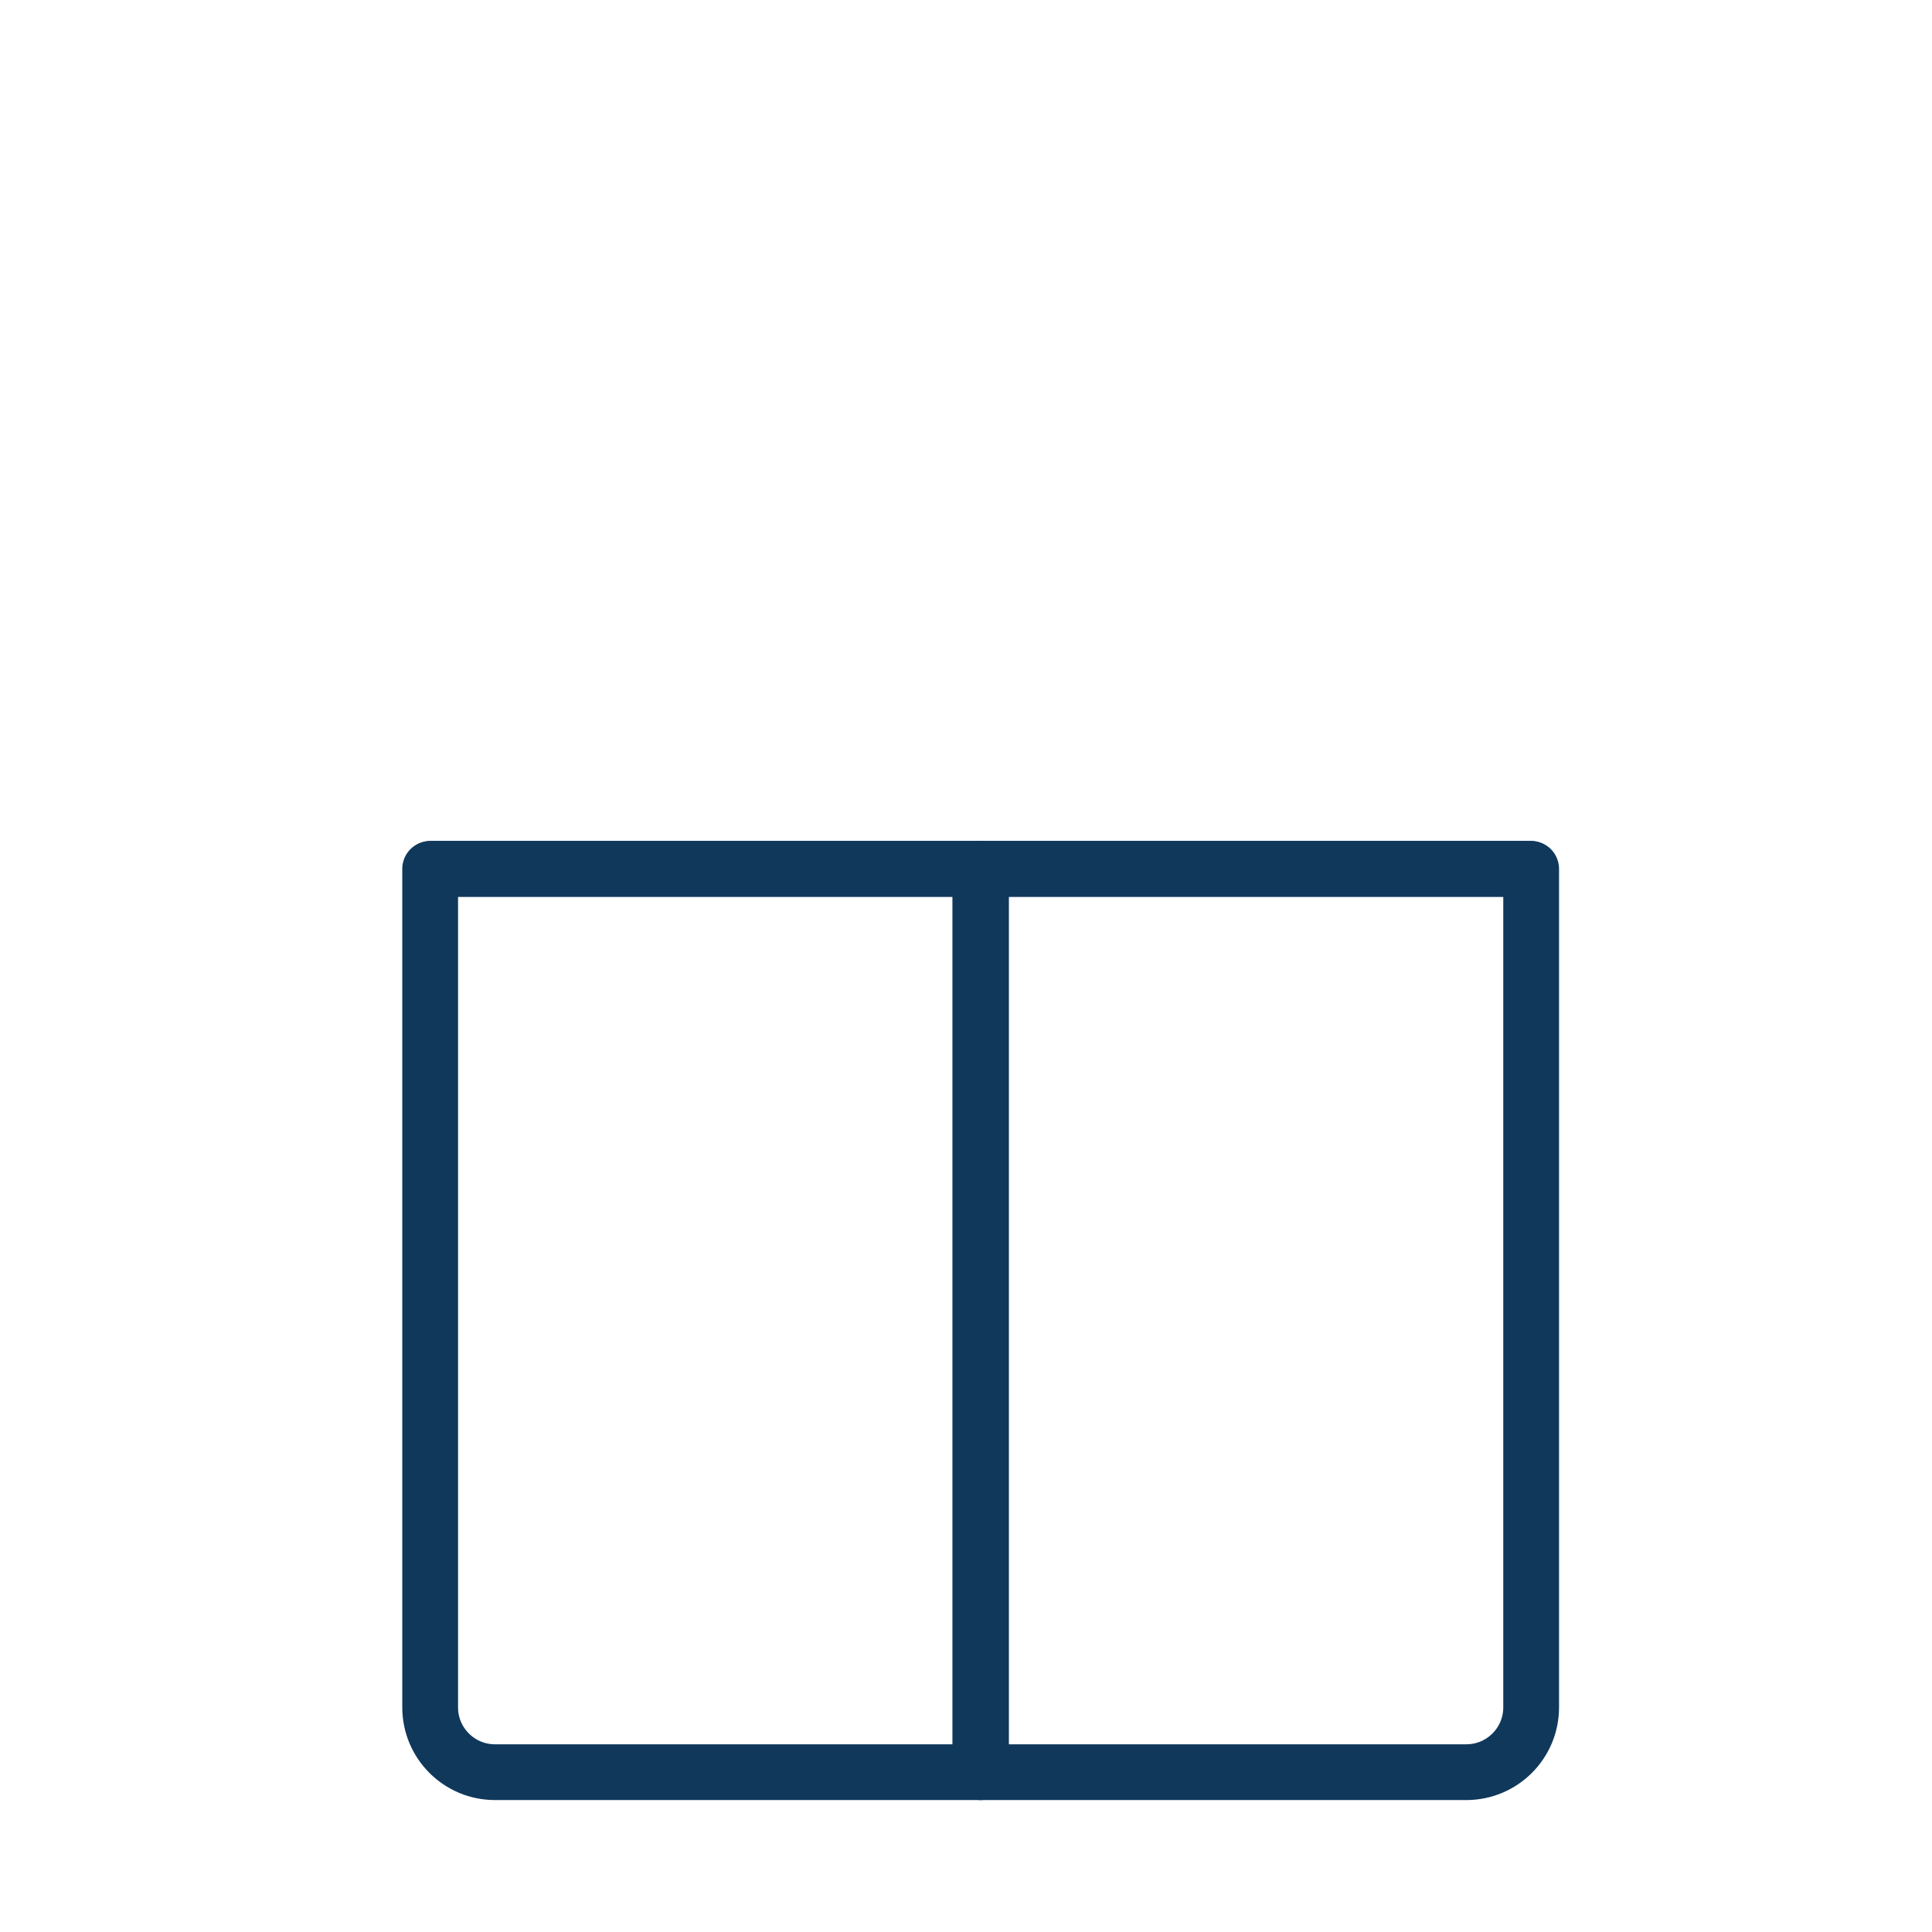 <svg id="eOGgRo1fz0U1" xmlns="http://www.w3.org/2000/svg" xmlns:xlink="http://www.w3.org/1999/xlink" viewBox="0 0 60 60" shape-rendering="geometricPrecision" text-rendering="geometricPrecision"><style><![CDATA[#eOGgRo1fz0U5 {animation: eOGgRo1fz0U5__m 3000ms linear infinite normal forwards}@keyframes eOGgRo1fz0U5__m { 0% {d: path('M30.445,26.453L30.445,58.847L13.041,58.847C11.759,58.847,10.715,57.81,10.715,56.522L10.715,26.453L23.285,26.453C23.672,26.453,23.44,26.453,24.207,26.453L30.438,26.453L30.445,26.453Z');animation-timing-function: cubic-bezier(0.42,0,0.58,1)} 13.333% {d: path('M30.445,26.453L30.445,58.847L13.041,58.847C11.759,58.847,10.715,57.81,10.715,56.522L10.715,26.453L23.285,26.453C23.672,26.453,23.44,26.453,24.207,26.453L30.438,26.453L30.445,26.453Z');animation-timing-function: cubic-bezier(0.42,0,0.58,1)} 18.333% {d: path('M30.445,26.453L30.445,58.847L13.041,58.847C11.759,58.847,10.715,57.81,10.715,56.522L10.715,26.453L23.285,26.453C23.672,26.453,23.44,26.453,24.207,26.453L30.438,26.453L30.445,26.453Z');animation-timing-function: cubic-bezier(0.42,0,0.58,1)} 26.667% {d: path('M30.445,26.453L30.445,58.847L13.041,58.847C11.759,58.847,10.715,57.81,10.715,56.522L10.715,39.159L23.285,39.159C23.672,39.159,24.031,38.942,24.207,38.596L30.438,26.453L30.445,26.453Z')} 100% {d: path('M30.445,26.453L30.445,58.847L13.041,58.847C11.759,58.847,10.715,57.81,10.715,56.522L10.715,39.159L23.285,39.159C23.672,39.159,24.031,38.942,24.207,38.596L30.438,26.453L30.445,26.453Z')}} #eOGgRo1fz0U6 {animation: eOGgRo1fz0U6__m 3000ms linear infinite normal forwards}@keyframes eOGgRo1fz0U6__m { 0% {d: path('M30.444,26.453L24.207,26.453C23.285,26.453,22.649,26.453,22.168,26.453L13.041,26.453C12.091,26.453,11.664,26.453,11.664,26.453L10.715,26.453C10.715,26.453,11.664,26.453,11.664,26.453L30.437,26.453L30.444,26.453Z');animation-timing-function: cubic-bezier(0.42,0,0.58,1)} 13.333% {d: path('M30.444,26.453L24.173,19.221C23.251,18.438,23.406,18.563,22.01,18.571L5.514,18.571C4.565,18.571,4.341,19.352,4.972,19.877L10.025,26.453C10.715,26.453,11.245,26.453,11.664,26.453L30.437,26.453L30.444,26.453Z');animation-timing-function: cubic-bezier(0.42,0,0.58,1)} 20% {d: path('M30.444,26.453L24.173,28.592C23.406,28.865,23.251,28.865,22.576,28.865L5.894,28.865C4.945,28.865,4.524,28.754,5.057,28.592L10.15,26.877C10.63,26.616,11.163,26.453,11.664,26.453L30.437,26.453L30.444,26.453Z')} 26.667% {d: path('M30.444,26.453L24.274,38.467C24.057,38.888,23.623,39.159,23.142,39.159L6.274,39.159C5.325,39.159,4.708,38.155,5.141,37.308L10.274,27.301C10.545,26.779,11.081,26.453,11.664,26.453L30.437,26.453L30.444,26.453Z')} 100% {d: path('M30.444,26.453L24.274,38.467C24.057,38.888,23.623,39.159,23.142,39.159L6.274,39.159C5.325,39.159,4.708,38.155,5.141,37.308L10.274,27.301C10.545,26.779,11.081,26.453,11.664,26.453L30.437,26.453L30.444,26.453Z')}} #eOGgRo1fz0U8 {animation: eOGgRo1fz0U8__m 3000ms linear infinite normal forwards}@keyframes eOGgRo1fz0U8__m { 0% {d: path('M30.445,26.453L30.445,58.847L13.041,58.847C11.759,58.847,10.715,57.81,10.715,56.522L10.715,26.453L23.285,26.453C23.672,26.453,23.44,26.453,24.207,26.453L30.438,26.453L30.445,26.453Z');animation-timing-function: cubic-bezier(0.42,0,0.58,1)} 13.333% {d: path('M30.445,26.453L30.445,58.847L13.041,58.847C11.759,58.847,10.715,57.81,10.715,56.522L10.715,26.453L23.285,26.453C23.672,26.453,23.44,26.453,24.207,26.453L30.438,26.453L30.445,26.453Z');animation-timing-function: cubic-bezier(0.42,0,0.58,1)} 18.333% {d: path('M30.445,26.453L30.445,58.847L13.041,58.847C11.759,58.847,10.715,57.81,10.715,56.522L10.715,26.453L23.285,26.453C23.672,26.453,23.44,26.453,24.207,26.453L30.438,26.453L30.445,26.453Z');animation-timing-function: cubic-bezier(0.42,0,0.58,1)} 26.667% {d: path('M30.445,26.453L30.445,58.847L13.041,58.847C11.759,58.847,10.715,57.81,10.715,56.522L10.715,39.159L23.285,39.159C23.672,39.159,24.031,38.942,24.207,38.596L30.438,26.453L30.445,26.453Z')} 100% {d: path('M30.445,26.453L30.445,58.847L13.041,58.847C11.759,58.847,10.715,57.81,10.715,56.522L10.715,39.159L23.285,39.159C23.672,39.159,24.031,38.942,24.207,38.596L30.438,26.453L30.445,26.453Z')}} #eOGgRo1fz0U9 {animation: eOGgRo1fz0U9__m 3000ms linear infinite normal forwards}@keyframes eOGgRo1fz0U9__m { 0% {d: path('M30.444,26.453L24.207,26.453C23.285,26.453,22.649,26.453,22.168,26.453L13.041,26.453C12.091,26.453,11.664,26.453,11.664,26.453L10.715,26.453C10.715,26.453,11.664,26.453,11.664,26.453L30.437,26.453L30.444,26.453Z');animation-timing-function: cubic-bezier(0.42,0,0.58,1)} 13.333% {d: path('M30.444,26.453L24.173,19.221C23.251,18.438,23.406,18.563,22.01,18.571L5.514,18.571C4.565,18.571,4.341,19.352,4.972,19.877L10.025,26.453C10.715,26.453,11.245,26.453,11.664,26.453L30.437,26.453L30.444,26.453Z');animation-timing-function: cubic-bezier(0.42,0,0.58,1)} 20% {d: path('M30.444,26.453L24.173,28.592C23.406,28.865,23.251,28.865,22.576,28.865L5.894,28.865C4.945,28.865,4.524,28.754,5.057,28.592L10.15,26.877C10.63,26.616,11.163,26.453,11.664,26.453L30.437,26.453L30.444,26.453Z')} 26.667% {d: path('M30.444,26.453L24.274,38.467C24.057,38.888,23.623,39.159,23.142,39.159L6.274,39.159C5.325,39.159,4.708,38.155,5.141,37.308L10.274,27.301C10.545,26.779,11.081,26.453,11.664,26.453L30.437,26.453L30.444,26.453Z')} 100% {d: path('M30.444,26.453L24.274,38.467C24.057,38.888,23.623,39.159,23.142,39.159L6.274,39.159C5.325,39.159,4.708,38.155,5.141,37.308L10.274,27.301C10.545,26.779,11.081,26.453,11.664,26.453L30.437,26.453L30.444,26.453Z')}} #eOGgRo1fz0U11_to {animation: eOGgRo1fz0U11_to__to 3000ms linear infinite normal forwards}@keyframes eOGgRo1fz0U11_to__to { 0% {transform: translate(30.442px,37.998px)} 20% {transform: translate(30.442px,37.998px);animation-timing-function: cubic-bezier(0.25,0.46,0.45,0.94)} 40% {transform: translate(30.442px,11.44px)} 100% {transform: translate(30.442px,11.44px)}} #eOGgRo1fz0U11_ts {animation: eOGgRo1fz0U11_ts__ts 3000ms linear infinite normal forwards}@keyframes eOGgRo1fz0U11_ts__ts { 0% {transform: scale(0.422,0.422)} 20% {transform: scale(0.422,0.422)} 40% {transform: scale(1,1)} 100% {transform: scale(1,1)}}]]></style><g transform="matrix(.866 0 0 0.866 4.079 4.075)"><g><g><path id="eOGgRo1fz0U5" d="M30.445,26.453v32.394h-17.404c-1.281,0-2.325-1.037-2.325-2.325v-30.069l12.57 0c.387,0,.155,0,.922-0l6.231 0h.007Z" fill="none" stroke="#10385b" stroke-width="2" stroke-linecap="round" stroke-linejoin="round" stroke-miterlimit="10"/><path id="eOGgRo1fz0U6" d="M30.444,26.453h-6.237c-.922-0-1.558-0-2.04-0h-9.127c-.949,0-1.377 0-1.377,0l-.949 0c0,0,.949 0.0.949 0L30.437,26.453h.007Z" transform="translate(.034-0)" fill="none" stroke="#10385b" stroke-width="2" stroke-linecap="round" stroke-linejoin="round" stroke-miterlimit="10"/></g><g transform="matrix(-1 0 0 1 60.915 0)"><path id="eOGgRo1fz0U8" d="M30.445,26.453v32.394h-17.404c-1.281,0-2.325-1.037-2.325-2.325v-30.069l12.57 0c.387,0,.155,0,.922-0l6.231 0h.007Z" fill="none" stroke="#10385b" stroke-width="2" stroke-linecap="round" stroke-linejoin="round" stroke-miterlimit="10"/><path id="eOGgRo1fz0U9" d="M30.444,26.453h-6.237c-.922-0-1.558-0-2.04-0h-9.127c-.949,0-1.377 0-1.377,0l-.949 0c0,0,.949 0.0.949 0L30.437,26.453h.007Z" transform="translate(.034-0)" fill="none" stroke="#10385b" stroke-width="2" stroke-linecap="round" stroke-linejoin="round" stroke-miterlimit="10"/></g></g><g mask="url(#eOGgRo1fz0U12)"><g id="eOGgRo1fz0U11_to" transform="translate(30.442,37.998)"><g id="eOGgRo1fz0U11_ts" transform="scale(0.422,0.422)"><path d="M40.864,3.449c-1.234-1.363-3.078-1.431-3.492-1.444-2.78-.108-5.519,1.803-6.97,4.929-1.451-3.132-4.183-5.044-6.963-4.929-.434.02-2.264.081-3.492,1.444-1.512,1.688-.942,4.237-.732,5.2.658,3.01,2.631,4.895,5.899,7.939c1.302,1.214,3.064,2.719,5.295,4.292c2.8-1.885,4.915-3.736,6.394-5.153c3.837-3.682,4.461-5.519,4.658-6.177.264-.895,1.22-4.109-.597-6.109v.007Z" transform="translate(-30.442,-11.44)" fill="none" stroke="#04bbf2" stroke-width="2" stroke-linecap="round" stroke-linejoin="round" stroke-miterlimit="10"/></g></g><mask id="eOGgRo1fz0U12" mask-type="luminance"><rect width="39.458" height="26.453" rx="0" ry="0" transform="matrix(1 0 0 0.962 10.71 0)" fill="#d2dbed" stroke-width="0"/></mask></g></g></svg>